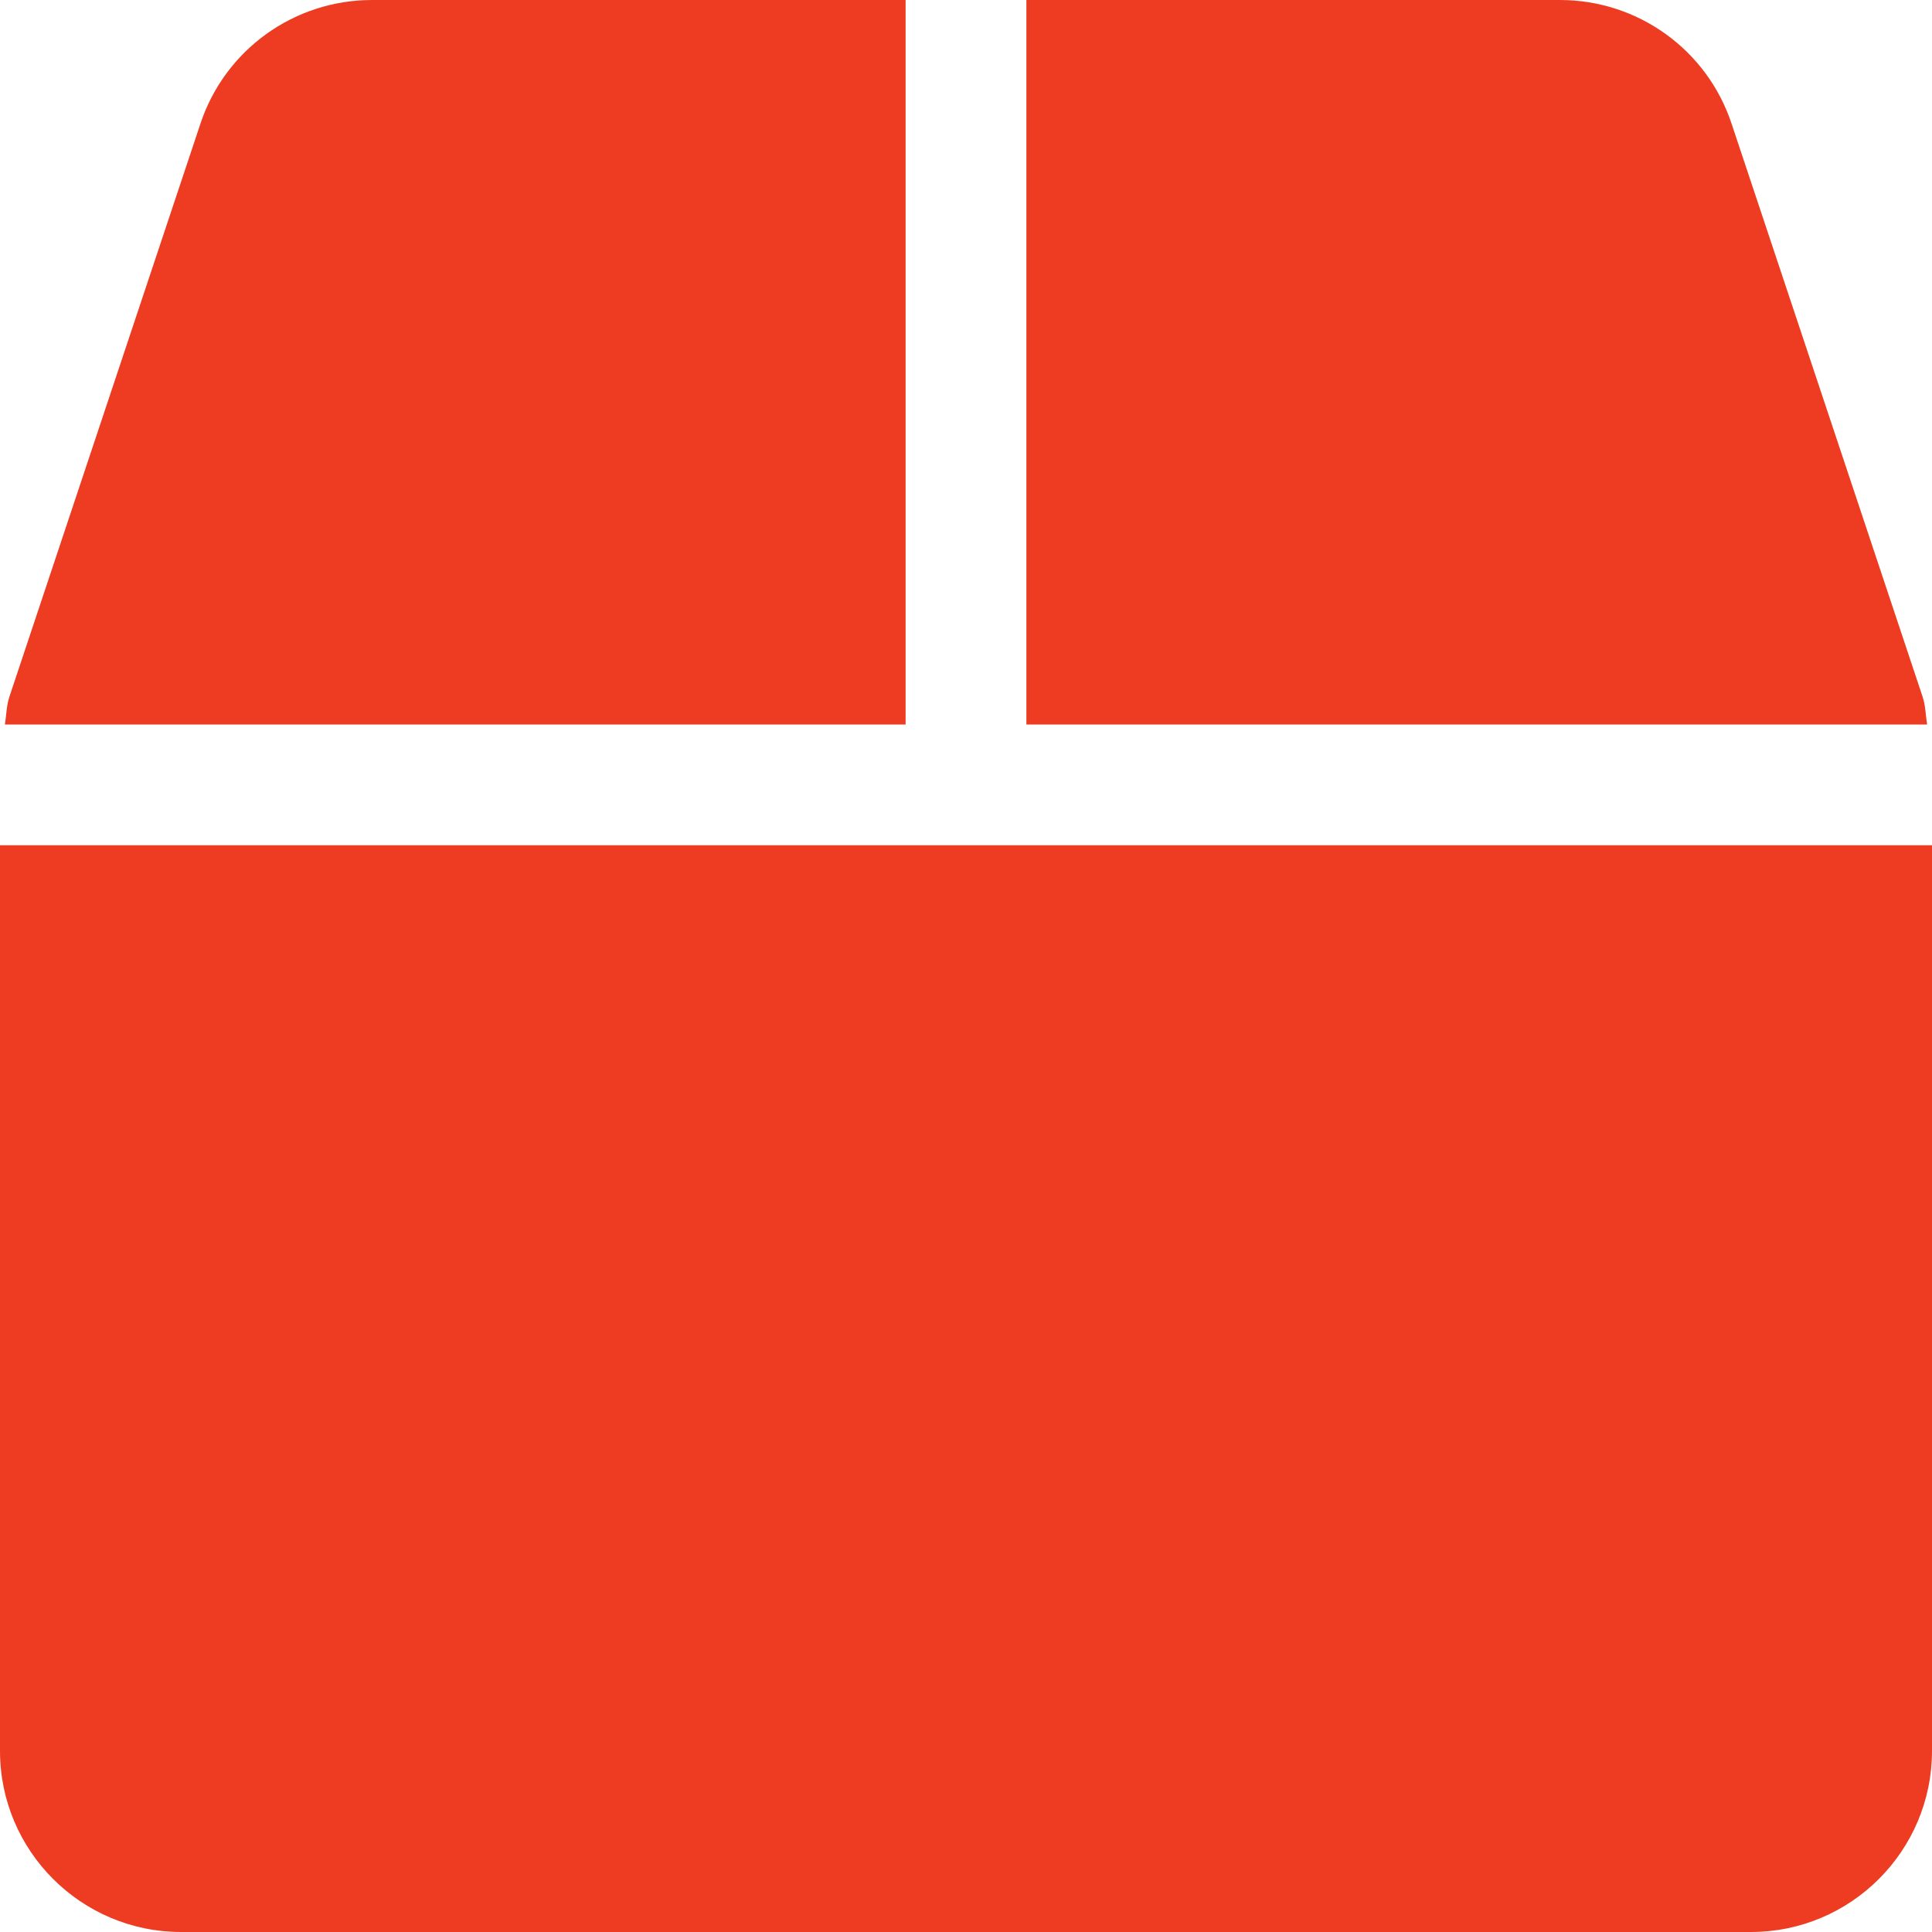 <svg width="43" height="43" viewBox="0 0 43 43" fill="none" xmlns="http://www.w3.org/2000/svg">
<path id="Vector" d="M42.79 15.504L38.54 2.755C37.995 1.109 36.458 0 34.719 0H22.844V16.125H42.891C42.857 15.915 42.857 15.705 42.79 15.504ZM20.156 0H8.281C6.542 0 5.005 1.109 4.46 2.755L0.21 15.504C0.143 15.705 0.143 15.915 0.109 16.125H20.156V0ZM0 18.812V38.969C0 41.194 1.806 43 4.031 43H38.969C41.194 43 43 41.194 43 38.969V18.812H0Z" fill="#EE3C23"/>
</svg>
